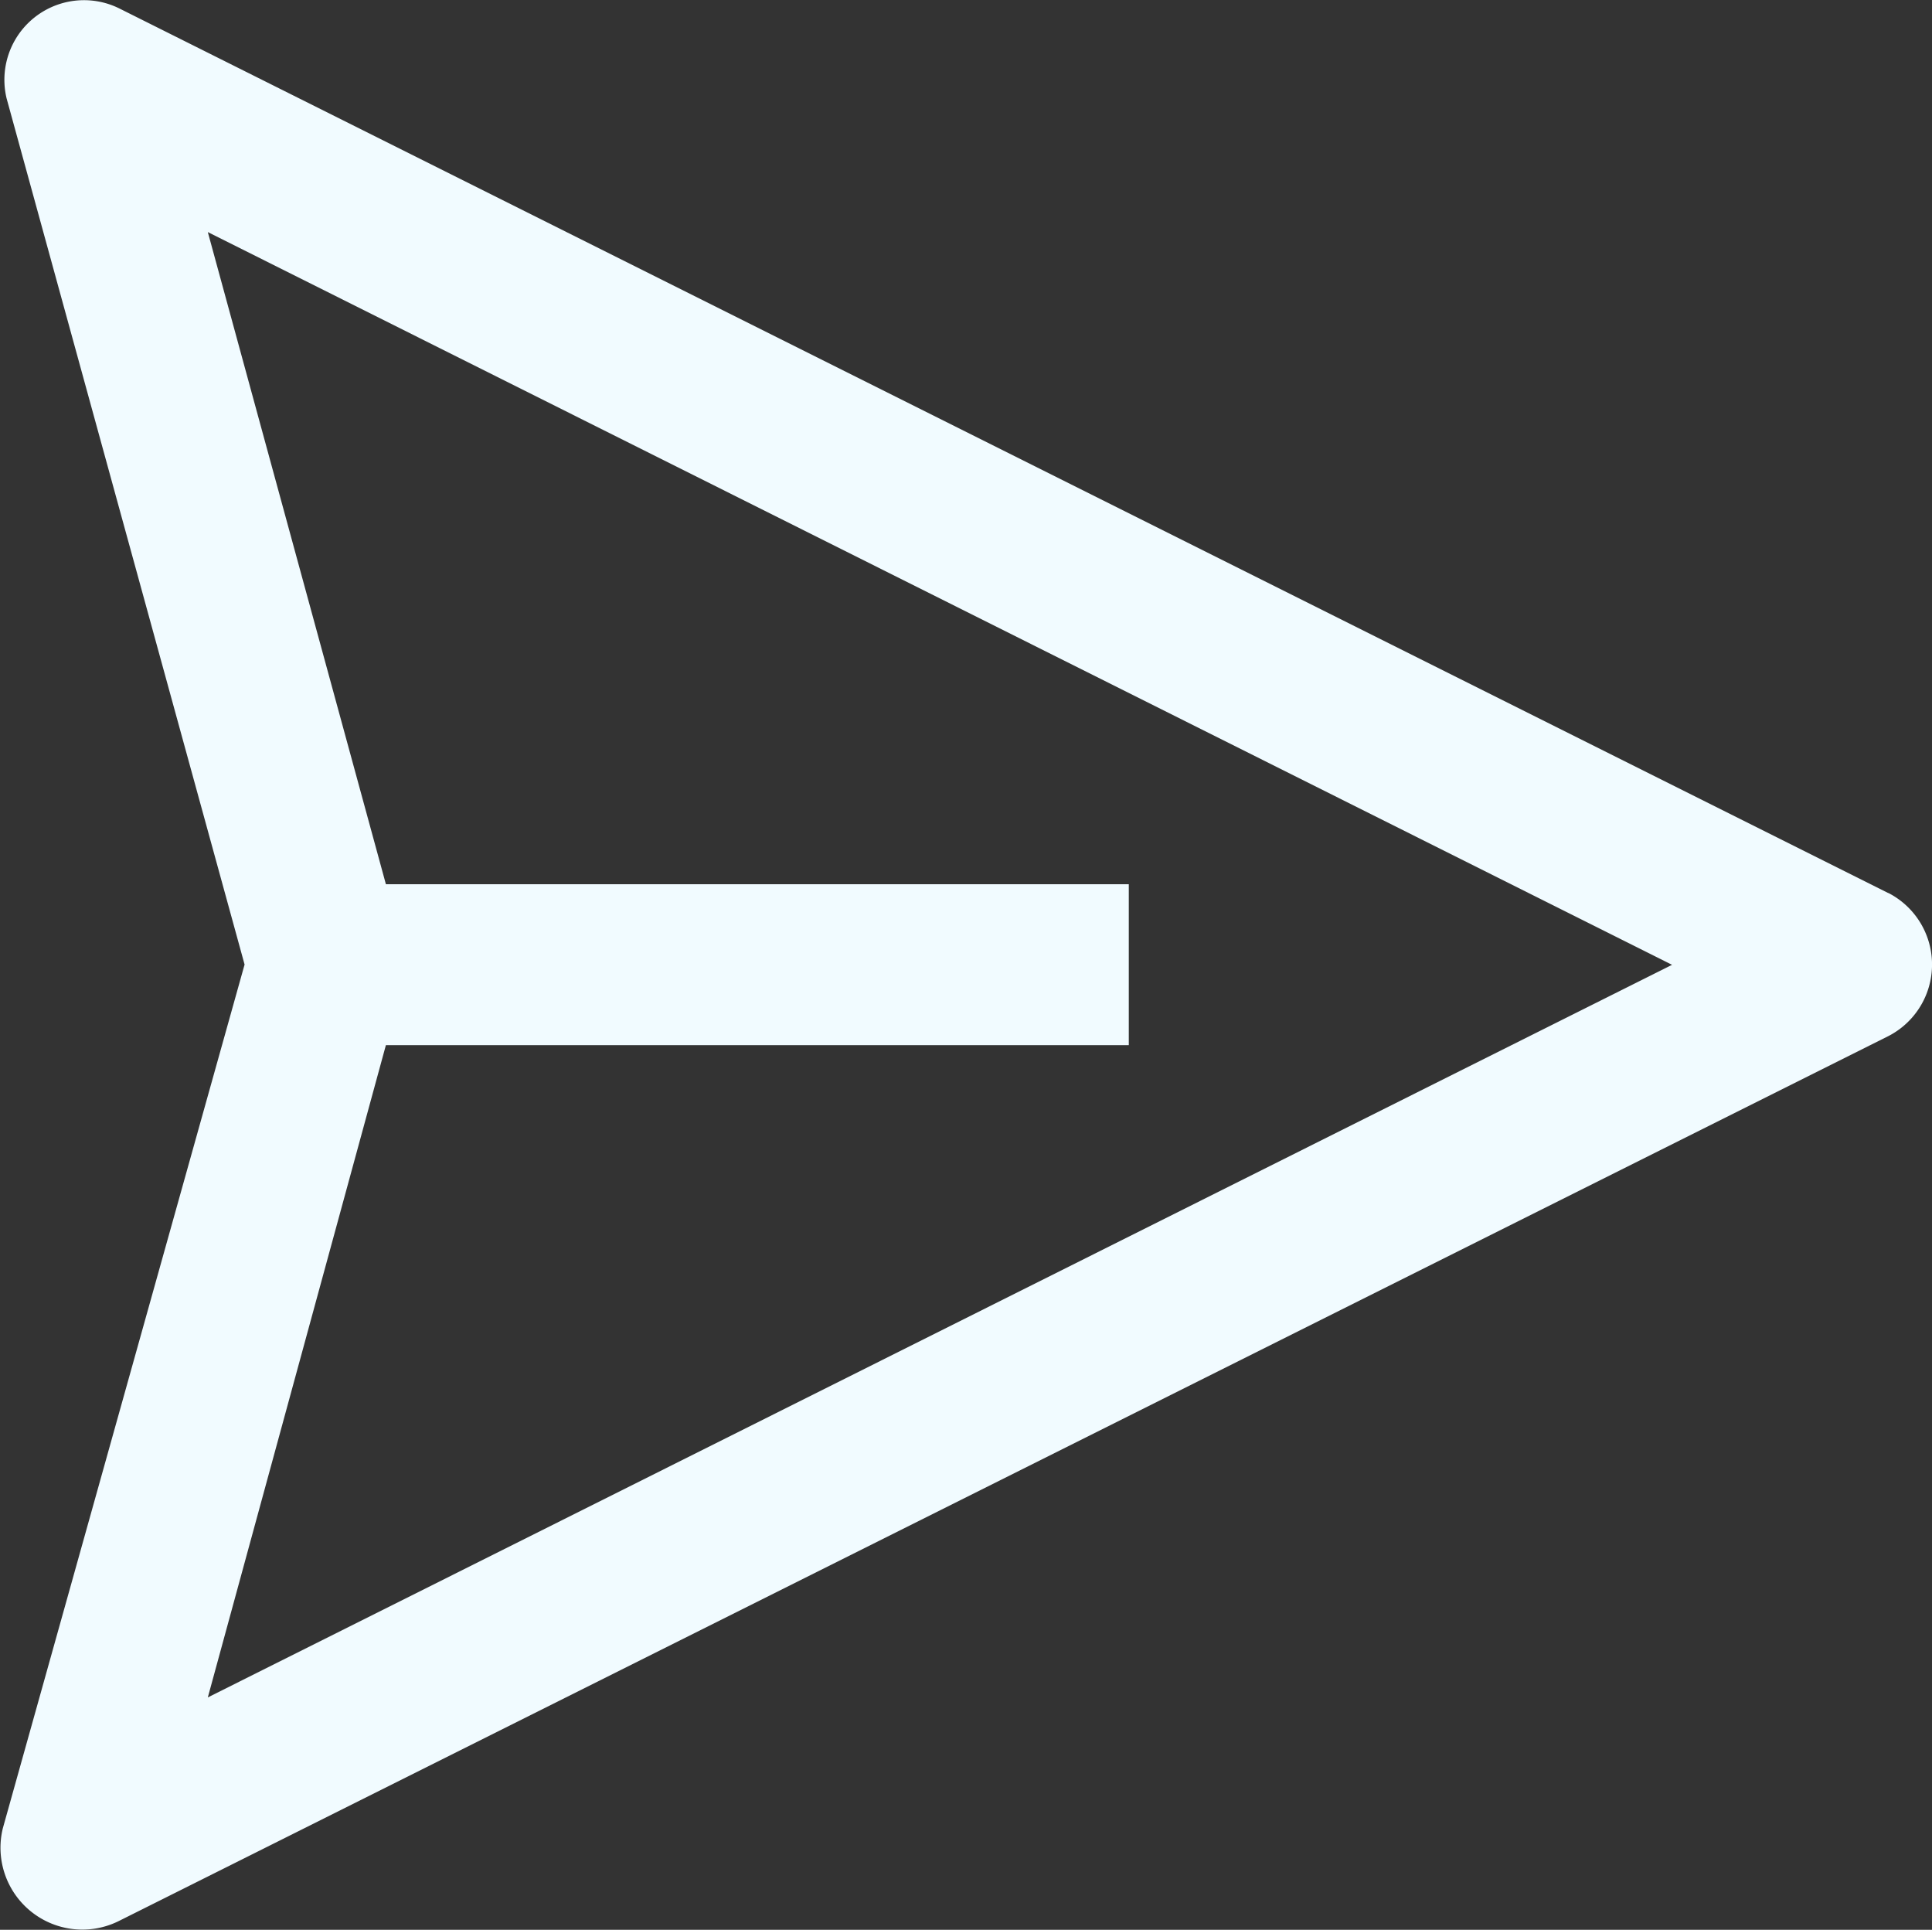 <svg xmlns="http://www.w3.org/2000/svg" width="13.713" height="13.695" viewBox="0 0 13.713 13.695">
  <rect x="0" y="0" width="13.713" height="13.695" fill="#333333" stroke="none"/>
  <path id="send" d="M17.864,10.843,5.308,4.565a.565.565,0,0,0-.8.639l1.689,6.146L4.481,17.48a.581.581,0,0,0,.827.656l12.556-6.278a.571.571,0,0,0,0-1.016ZM5.936,16.551,7.2,11.922h5.273V10.78H7.2L5.936,6.152l10.393,5.2Z" transform="translate(-4.461 -4.505)" fill="#f1fbff"/>
</svg>
